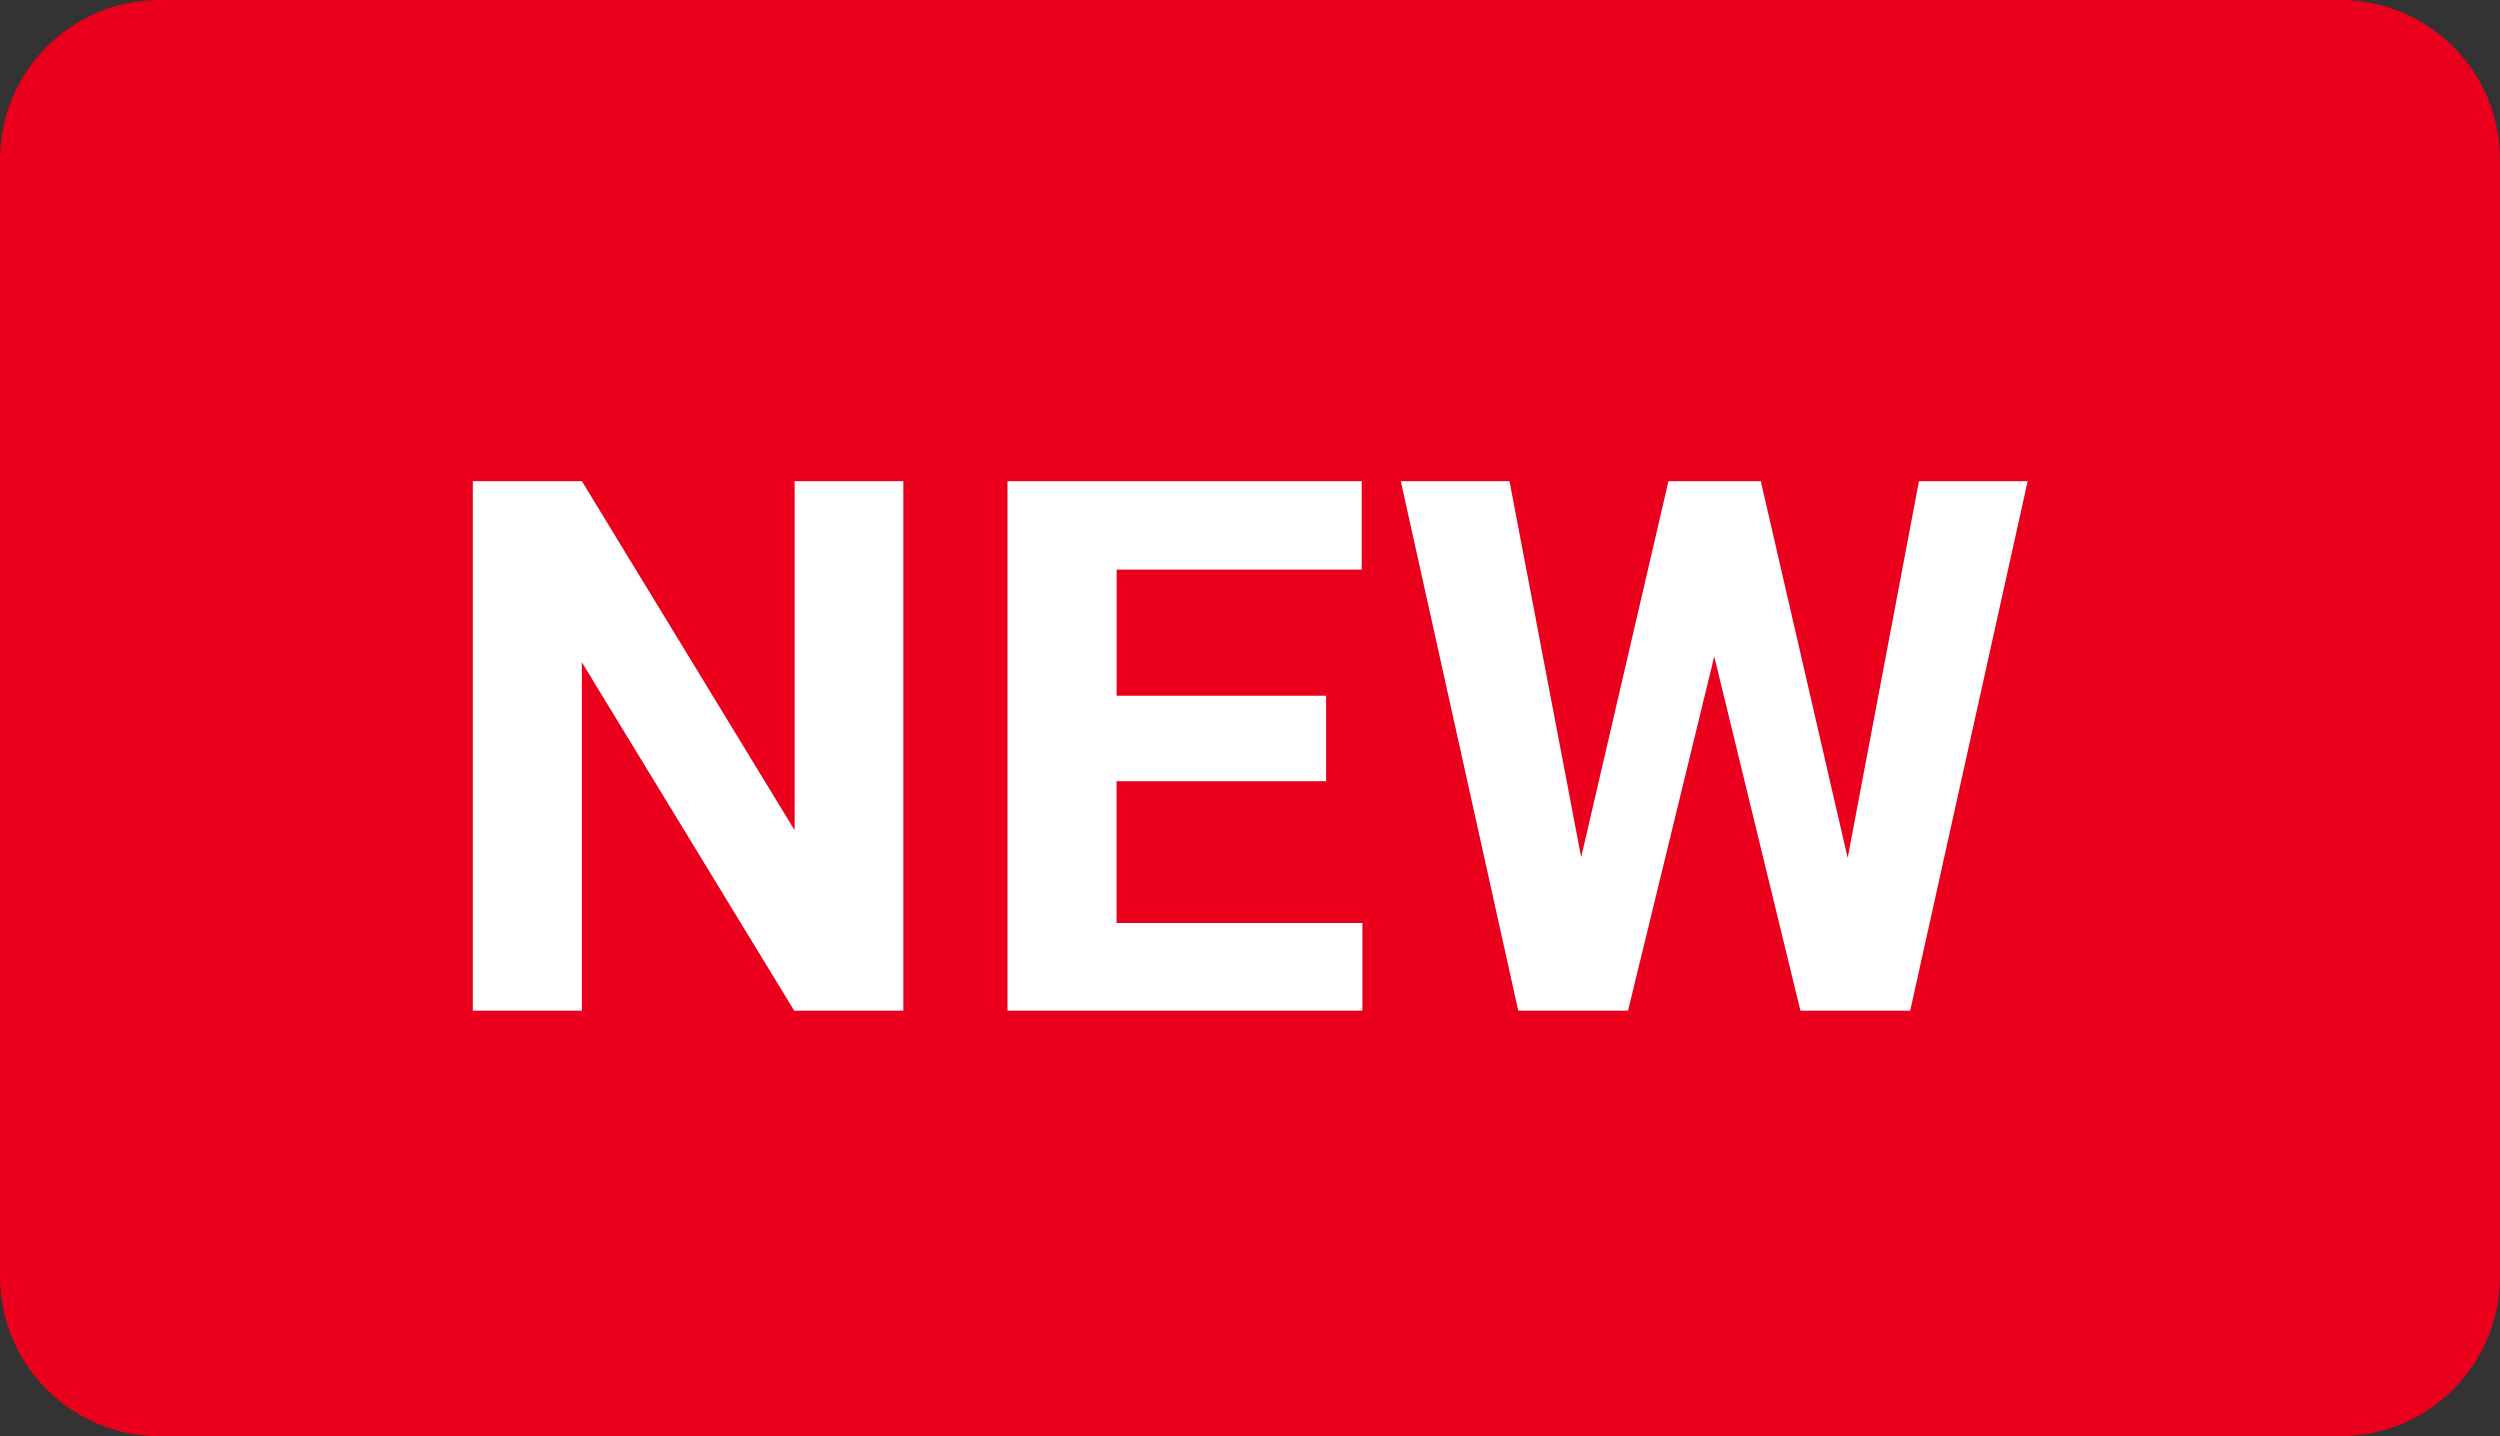 <?xml version="1.0" encoding="utf-8"?>
<!-- Generator: Adobe Illustrator 25.2.1, SVG Export Plug-In . SVG Version: 6.00 Build 0)  -->
<svg version="1.1" id="Layer_1" xmlns="http://www.w3.org/2000/svg" xmlns:xlink="http://www.w3.org/1999/xlink" x="0px" y="0px"
	 viewBox="0 0 47 27" style="enable-background:new 0 0 47 27;" xml:space="preserve">
<rect x="0" y="0" width="47" height="27" fill="#333333" stroke="none"/>
<style type="text/css">
	.st0{fill-rule:evenodd;clip-rule:evenodd;fill:#EA001C;}
	.st1{enable-background:new    ;}
	.st2{fill:#FFFFFF;}
</style>
<path class="st0" d="M3,0h41c1.657,0,3,1.343,3,3v21c0,1.657-1.343,3-3,3H3c-1.657,0-3-1.343-3-3V3C0,1.343,1.343,0,3,0z"/>
<g class="st1">
	<path class="st2" d="M16.982,19h-2.051l-3.992-6.549V19H8.889V9.047h2.051l3.999,6.562V9.047h2.044V19z"/>
	<path class="st2" d="M24.93,14.687h-3.938v2.666h4.621V19h-6.672V9.047H25.6v1.661h-4.607v2.372h3.938V14.687z"/>
	<path class="st2" d="M34.736,16.129l1.34-7.082h2.044L35.912,19h-2.064l-1.62-6.658L30.607,19h-2.064l-2.208-9.953h2.044
		l1.347,7.068l1.641-7.068h1.736L34.736,16.129z"/>
</g>
</svg>
